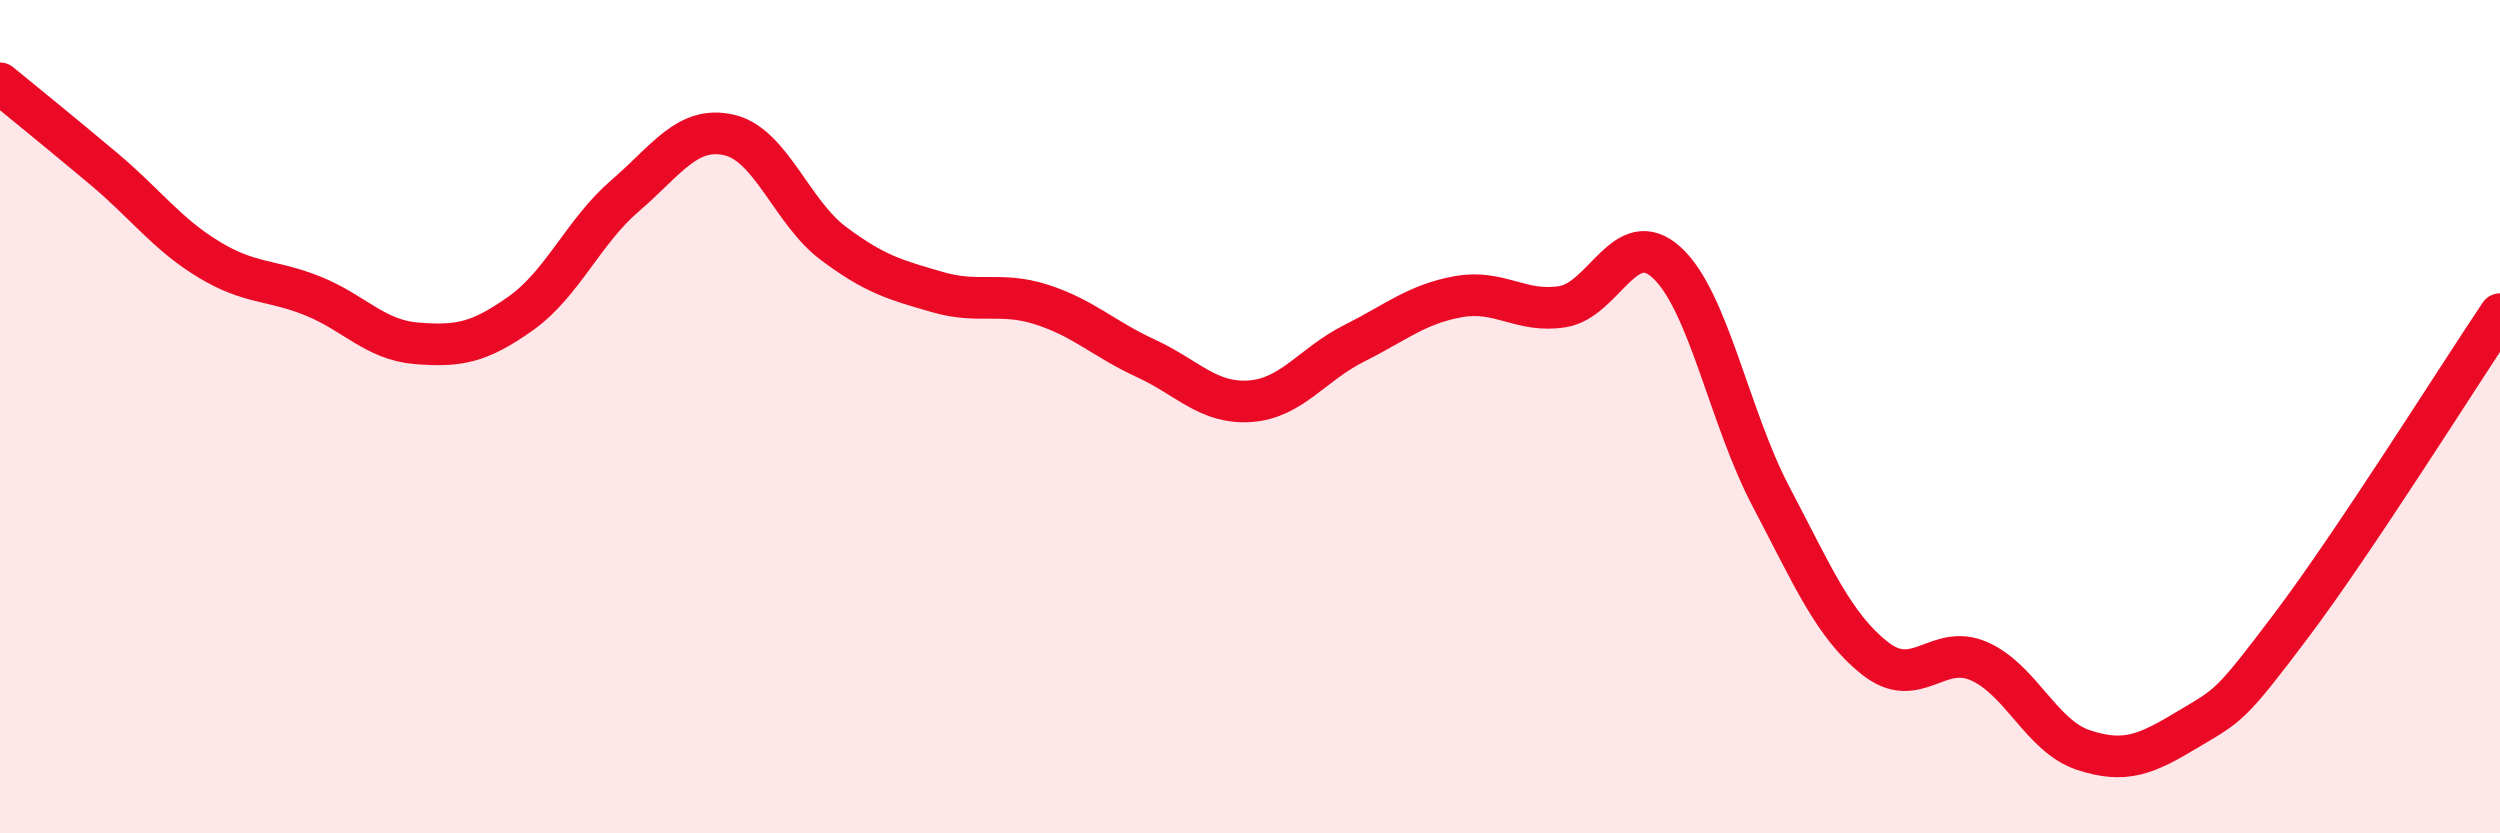 
    <svg width="60" height="20" viewBox="0 0 60 20" xmlns="http://www.w3.org/2000/svg">
      <path
        d="M 0,2 C 0.5,2.41 1.5,3.22 2.5,4.06 C 3.5,4.9 4,5.61 5,6.22 C 6,6.83 6.5,6.7 7.5,7.1 C 8.5,7.5 9,8.16 10,8.24 C 11,8.32 11.5,8.23 12.5,7.52 C 13.5,6.81 14,5.56 15,4.7 C 16,3.84 16.5,3.01 17.5,3.24 C 18.5,3.47 19,5.09 20,5.84 C 21,6.59 21.5,6.72 22.5,7.01 C 23.5,7.3 24,6.99 25,7.31 C 26,7.63 26.5,8.14 27.5,8.6 C 28.5,9.06 29,9.7 30,9.63 C 31,9.56 31.5,8.74 32.5,8.24 C 33.5,7.74 34,7.3 35,7.12 C 36,6.94 36.5,7.52 37.5,7.36 C 38.5,7.2 39,5.39 40,6.3 C 41,7.21 41.5,10.01 42.5,11.91 C 43.5,13.81 44,15.01 45,15.8 C 46,16.59 46.5,15.43 47.5,15.87 C 48.5,16.31 49,17.67 50,18 C 51,18.33 51.5,18.11 52.5,17.51 C 53.5,16.91 53.5,16.99 55,15 C 56.5,13.01 59,9.03 60,7.54L60 20L0 20Z"
        fill="#EB0A25"
        opacity="0.1"
        stroke-linecap="round"
        stroke-linejoin="round"
      />
      <path
        d="M 0,2 C 0.5,2.41 1.5,3.22 2.5,4.06 C 3.5,4.9 4,5.61 5,6.22 C 6,6.83 6.5,6.7 7.5,7.1 C 8.5,7.5 9,8.16 10,8.24 C 11,8.32 11.5,8.23 12.5,7.52 C 13.5,6.81 14,5.56 15,4.7 C 16,3.84 16.5,3.01 17.5,3.24 C 18.5,3.47 19,5.09 20,5.84 C 21,6.59 21.5,6.72 22.5,7.01 C 23.5,7.3 24,6.99 25,7.31 C 26,7.63 26.5,8.14 27.5,8.6 C 28.5,9.06 29,9.7 30,9.63 C 31,9.56 31.5,8.74 32.5,8.24 C 33.5,7.74 34,7.3 35,7.12 C 36,6.94 36.5,7.52 37.5,7.36 C 38.5,7.2 39,5.39 40,6.3 C 41,7.21 41.5,10.01 42.5,11.91 C 43.5,13.81 44,15.01 45,15.8 C 46,16.59 46.5,15.43 47.5,15.87 C 48.5,16.31 49,17.67 50,18 C 51,18.33 51.5,18.11 52.5,17.51 C 53.5,16.91 53.5,16.99 55,15 C 56.5,13.01 59,9.03 60,7.54"
        stroke="#EB0A25"
        stroke-width="1"
        fill="none"
        stroke-linecap="round"
        stroke-linejoin="round"
      />
    </svg>
  
